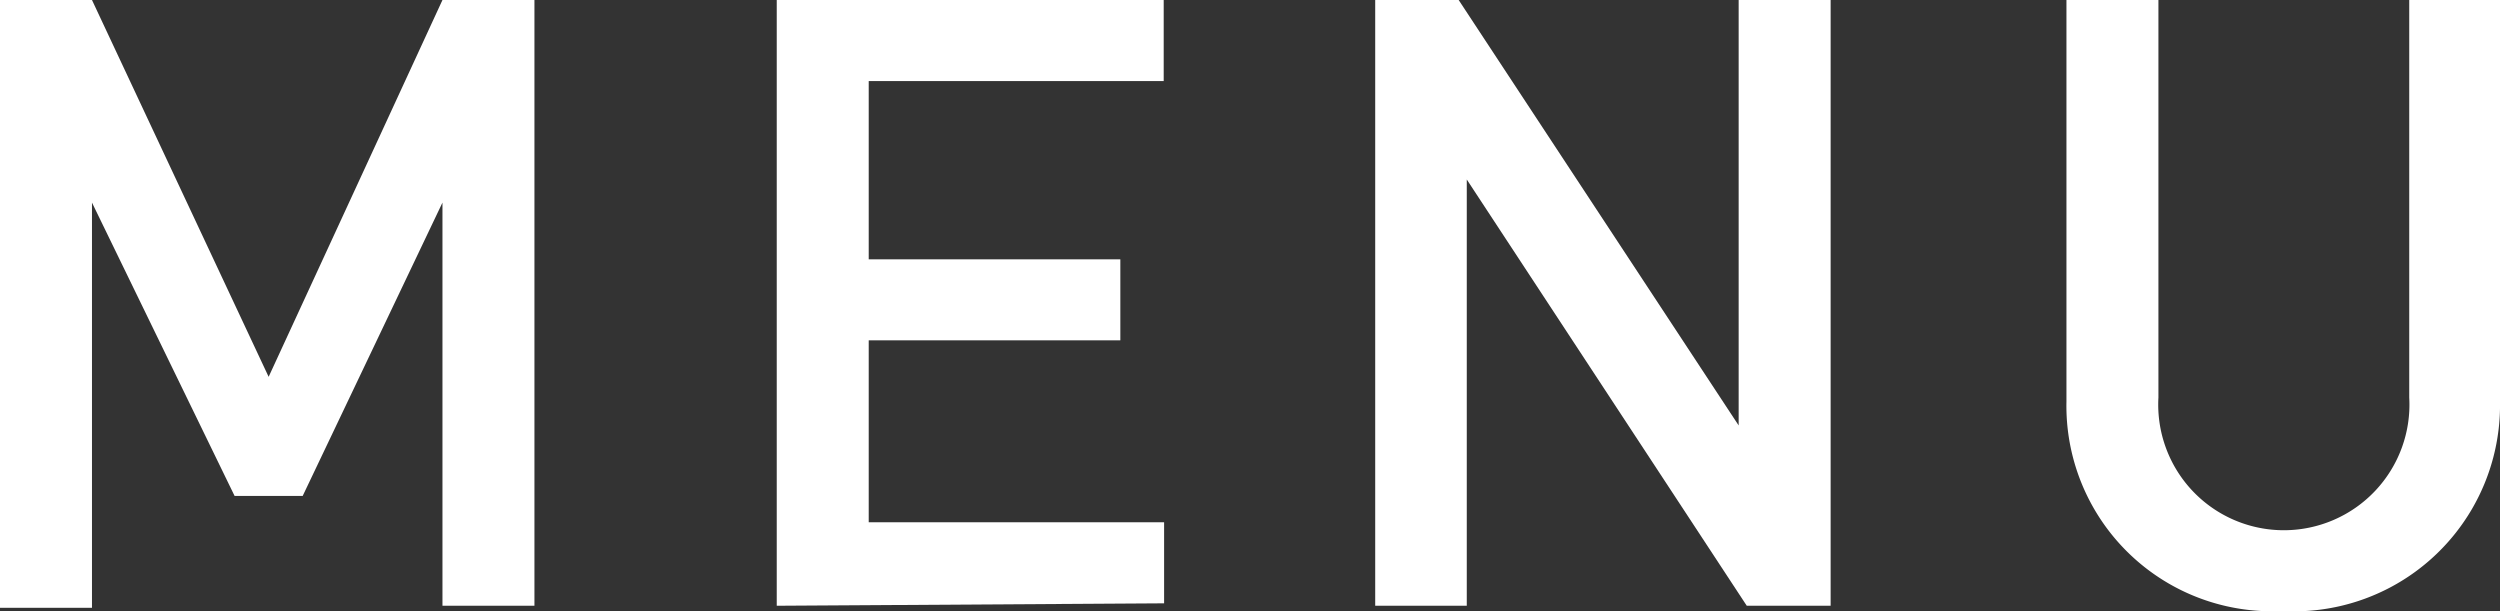<svg xmlns="http://www.w3.org/2000/svg" viewBox="0 0 61.7 15.08"><rect x="0" y="0" width="61.7" height="15.08" fill="#333333" stroke="none"/><defs><style>.cls-1{fill:#fff;}</style></defs><title>txt-menu</title><g id="レイヤー_2" data-name="レイヤー 2"><g id="メニュー"><path class="cls-1" d="M10.92,14.95V5L7.47,12.24H5.79L2.27,5v10H0V0H2.27L6.63,9.3,10.92,0h2.27V14.95Z"/><path class="cls-1" d="M19.17,14.95V0h9.55V2H21.44V6.4h6.21v2H21.44v4.49h7.29v2Z"/><path class="cls-1" d="M43.11,14.95,36.2,4.43V14.95H33.94V0H36l6.91,10.5V0h2.27V14.95Z"/><path class="cls-1" d="M56.32,15.08A5.07,5.07,0,0,1,51,9.91V0h2.27V9.81a3.1,3.1,0,1,0,6.19,0V0H61.7V9.91A5.09,5.09,0,0,1,56.32,15.08Z"/></g></g></svg>